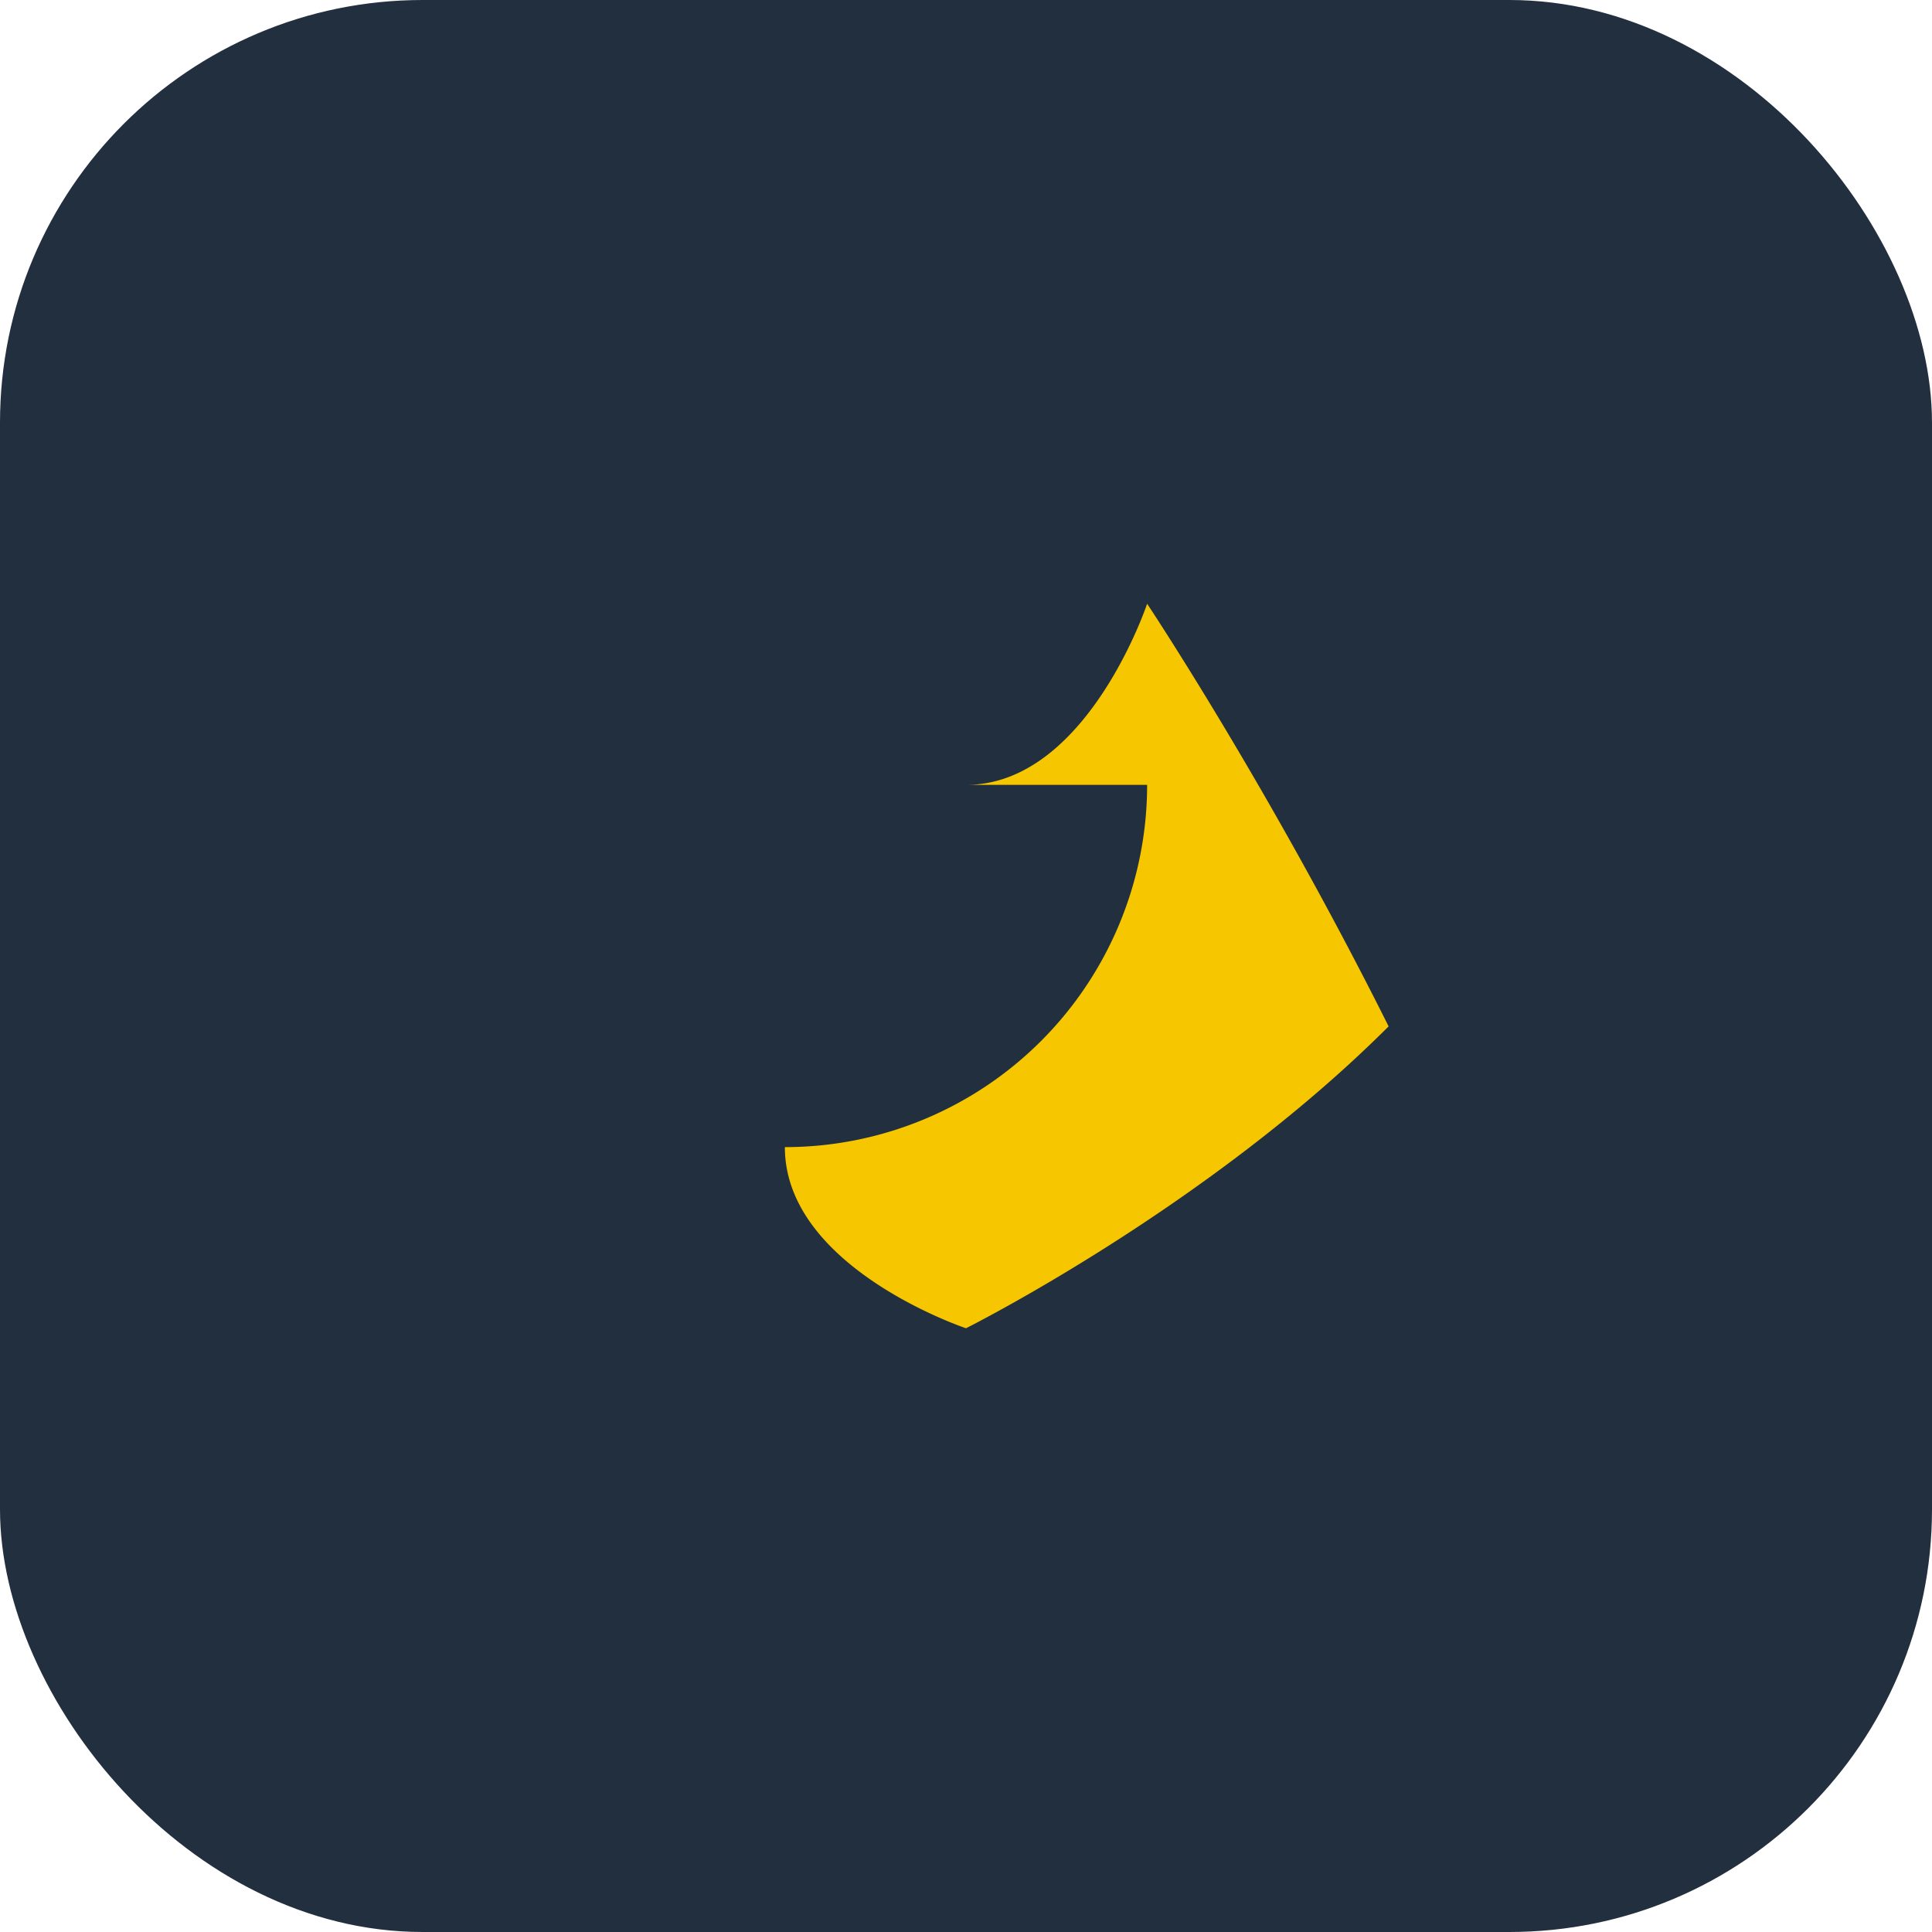 <?xml version="1.0" encoding="UTF-8"?>
<svg xmlns="http://www.w3.org/2000/svg" width="32" height="32" viewBox="0 0 32 32"><rect width="32" height="32" rx="7" fill="#222F3E"/><path d="M19 13a6 6 0 01-6 6c0 2 3 3 3 3s4-2 7-5c-2-4-4-7-4-7s-1 3-3 3z" fill="#F6C700"/></svg>